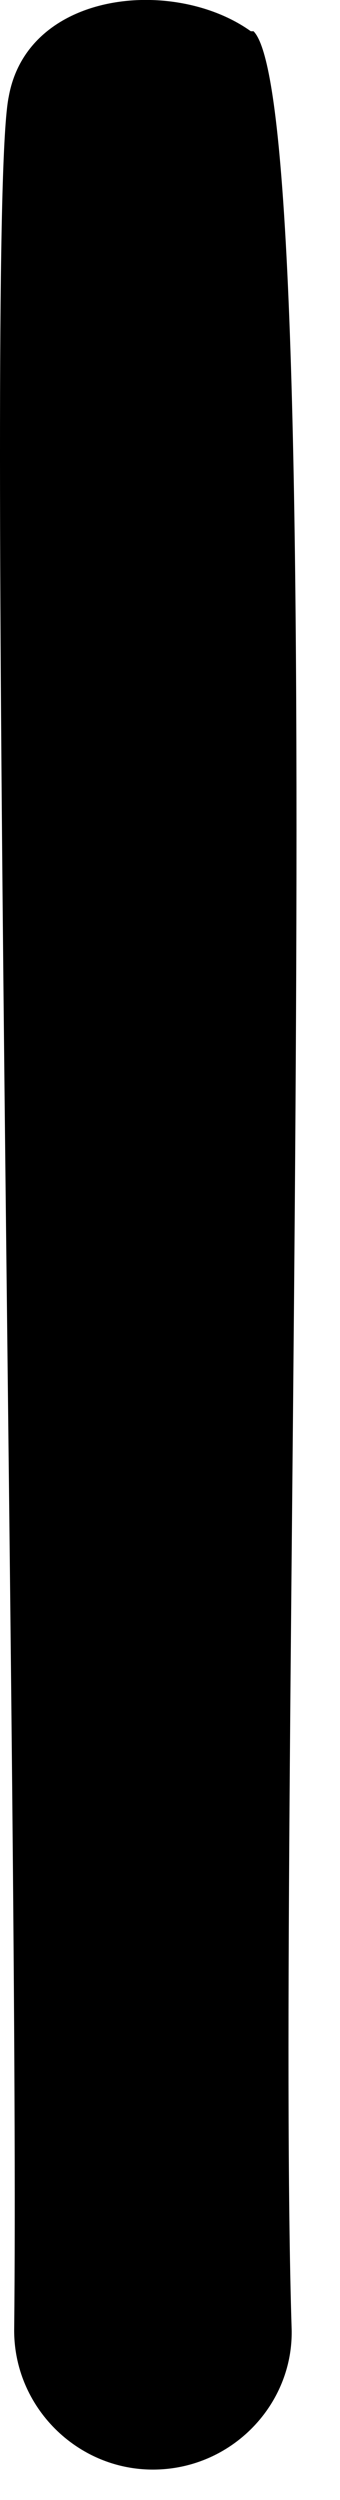 <?xml version="1.0" encoding="utf-8"?>
<svg xmlns="http://www.w3.org/2000/svg" fill="none" height="100%" overflow="visible" preserveAspectRatio="none" style="display: block;" viewBox="0 0 3 22" width="100%">
<path d="M2.213 0.275C1.541 -0.205 0.245 -0.085 0.077 0.851C-0.139 1.883 0.173 16.091 0.125 20.508C0.125 21.18 0.677 21.732 1.349 21.732C2.045 21.732 2.597 21.155 2.573 20.483C2.429 15.924 2.933 0.971 2.237 0.275H2.213Z" fill="black" id="Vector"/>
</svg>